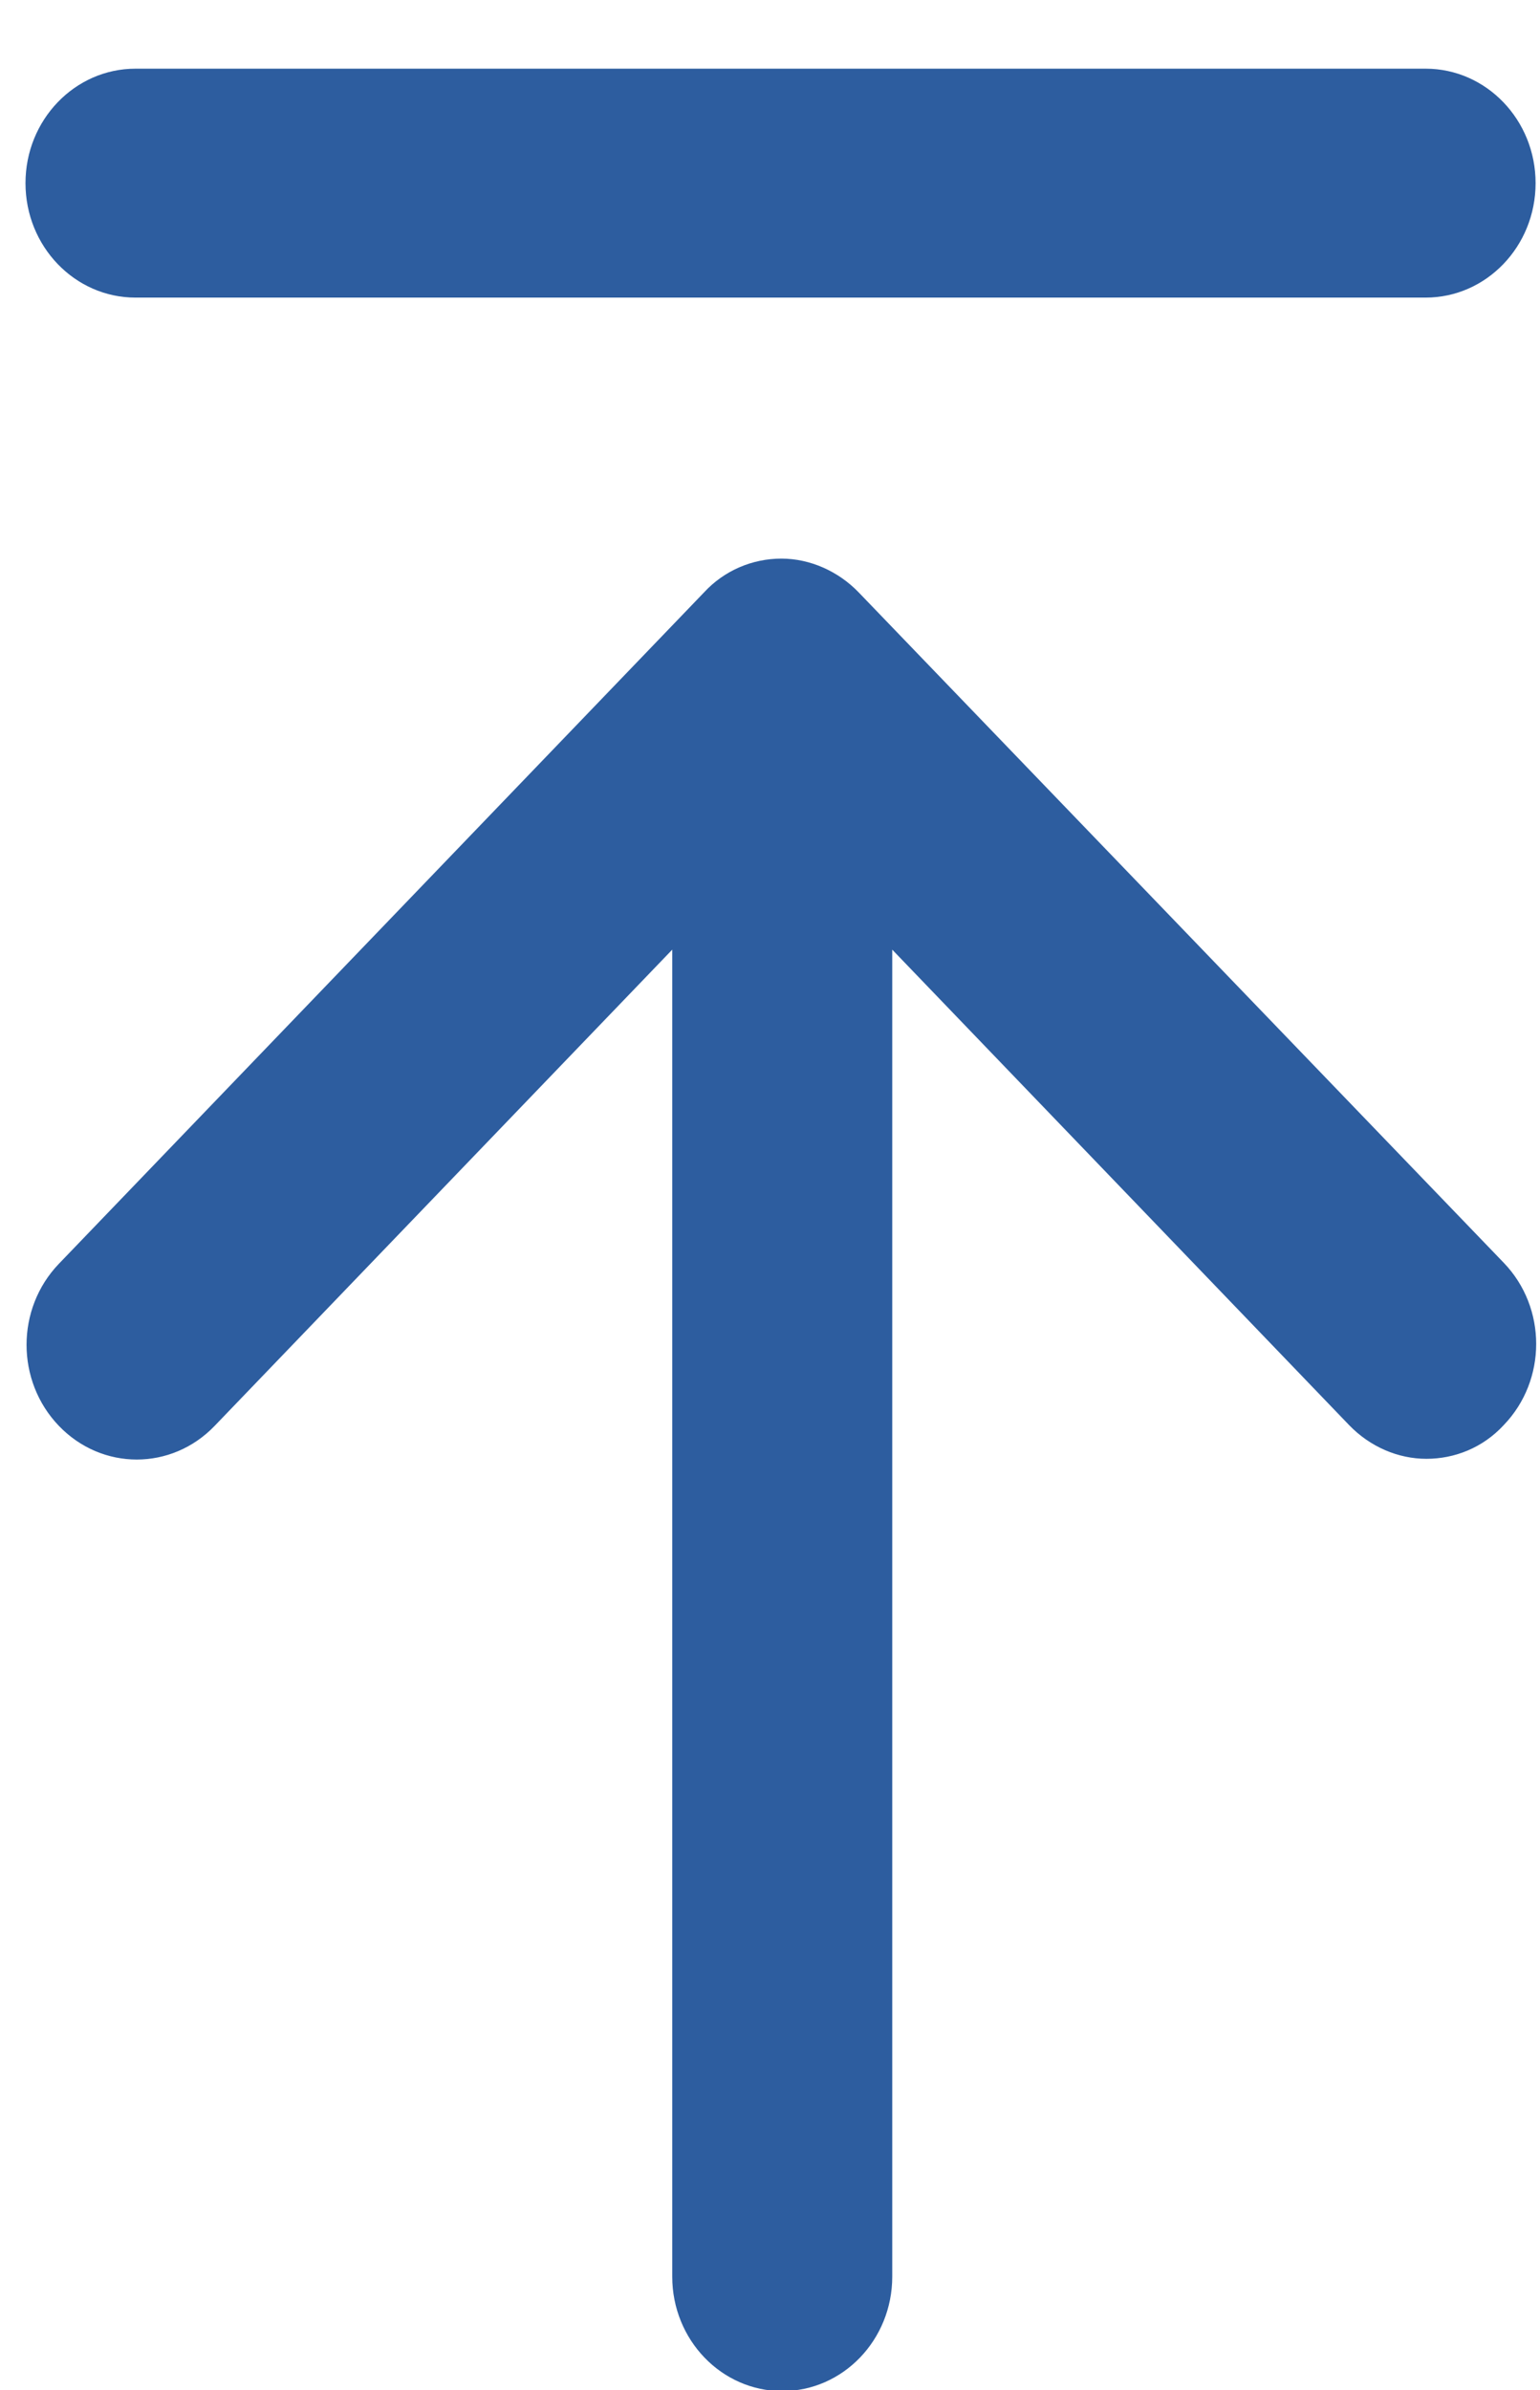 <svg width="29" height="45" viewBox="0 0 29 45" fill="none" xmlns="http://www.w3.org/2000/svg">
<g clip-path="url(#clip0_347_25904)">
<path d="M2.552 5.603H26.846C27.989 5.603 28.917 4.638 28.917 3.448C28.917 2.259 27.989 1.293 26.846 1.293H2.552C1.408 1.293 0.48 2.259 0.48 3.448C0.48 4.638 1.408 5.603 2.552 5.603Z" fill="#2D5D9F"/>
<path d="M16.172 11.155C15.791 10.759 15.261 10.517 14.714 10.517C14.167 10.517 13.637 10.741 13.256 11.155L1.109 23.793C0.297 24.638 0.297 26 1.109 26.845C1.921 27.69 3.23 27.69 4.042 26.845L12.659 17.879V42.862C12.659 44.052 13.587 45.017 14.731 45.017C15.874 45.017 16.802 44.052 16.802 42.862V17.879L25.403 26.828C25.8 27.241 26.331 27.465 26.861 27.465C27.391 27.465 27.922 27.259 28.319 26.828C29.131 25.983 29.131 24.621 28.319 23.776L16.172 11.155Z" fill="#2D5D9F"/>
</g>
<defs>
<clipPath id="clip0_347_25904">
<rect width="29" height="45" fill="white"/>
</clipPath>
</defs>
</svg>
